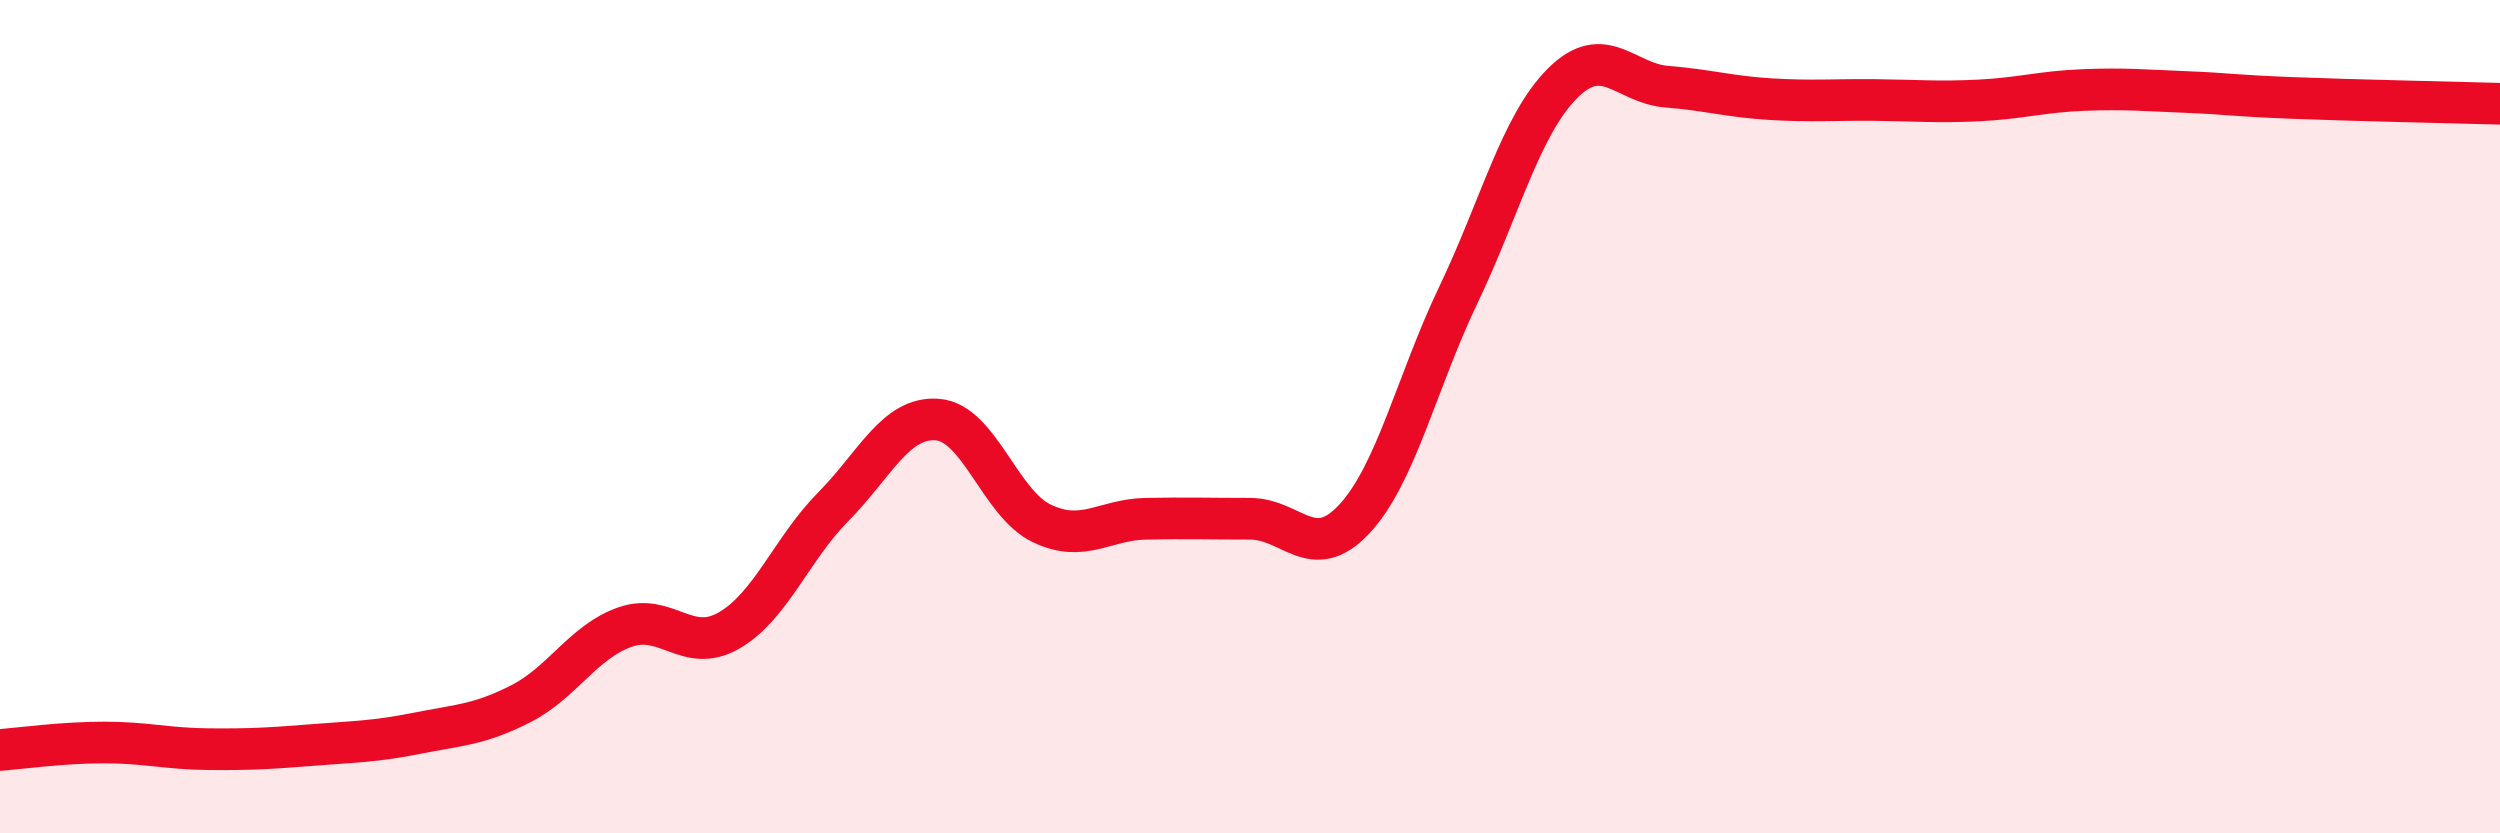 
    <svg width="60" height="20" viewBox="0 0 60 20" xmlns="http://www.w3.org/2000/svg">
      <path
        d="M 0,18 C 0.5,17.96 1.5,17.82 2.5,17.82 C 3.5,17.82 4,17.97 5,17.98 C 6,17.99 6.5,17.96 7.5,17.88 C 8.5,17.8 9,17.8 10,17.6 C 11,17.4 11.5,17.4 12.5,16.89 C 13.5,16.38 14,15.4 15,15.05 C 16,14.7 16.5,15.71 17.5,15.13 C 18.5,14.55 19,13.17 20,12.16 C 21,11.15 21.5,9.99 22.5,10.07 C 23.5,10.15 24,12.08 25,12.56 C 26,13.04 26.5,12.47 27.5,12.45 C 28.5,12.43 29,12.45 30,12.45 C 31,12.45 31.5,13.53 32.5,12.46 C 33.5,11.39 34,9.17 35,7.08 C 36,4.99 36.5,3 37.5,2 C 38.5,1 39,2 40,2.08 C 41,2.16 41.5,2.32 42.5,2.38 C 43.5,2.44 44,2.39 45,2.4 C 46,2.41 46.5,2.46 47.5,2.41 C 48.5,2.36 49,2.2 50,2.16 C 51,2.12 51.5,2.17 52.5,2.21 C 53.5,2.25 53.5,2.29 55,2.35 C 56.5,2.41 59,2.46 60,2.49L60 20L0 20Z"
        fill="#EB0A25"
        opacity="0.1"
        stroke-linecap="round"
        stroke-linejoin="round"
      />
      <path
        d="M 0,18 C 0.5,17.96 1.5,17.82 2.5,17.82 C 3.5,17.82 4,17.97 5,17.98 C 6,17.99 6.5,17.96 7.5,17.88 C 8.5,17.8 9,17.8 10,17.6 C 11,17.4 11.5,17.4 12.5,16.89 C 13.5,16.38 14,15.4 15,15.05 C 16,14.7 16.5,15.71 17.5,15.13 C 18.5,14.55 19,13.17 20,12.16 C 21,11.15 21.5,9.99 22.5,10.07 C 23.5,10.15 24,12.08 25,12.56 C 26,13.04 26.5,12.47 27.5,12.45 C 28.5,12.43 29,12.45 30,12.45 C 31,12.45 31.5,13.53 32.5,12.46 C 33.5,11.39 34,9.17 35,7.08 C 36,4.99 36.5,3 37.5,2 C 38.5,1 39,2 40,2.08 C 41,2.16 41.5,2.32 42.5,2.38 C 43.5,2.44 44,2.39 45,2.4 C 46,2.41 46.5,2.46 47.5,2.41 C 48.5,2.36 49,2.2 50,2.16 C 51,2.12 51.5,2.17 52.5,2.21 C 53.5,2.25 53.5,2.29 55,2.35 C 56.5,2.41 59,2.46 60,2.49"
        stroke="#EB0A25"
        stroke-width="1"
        fill="none"
        stroke-linecap="round"
        stroke-linejoin="round"
      />
    </svg>
  